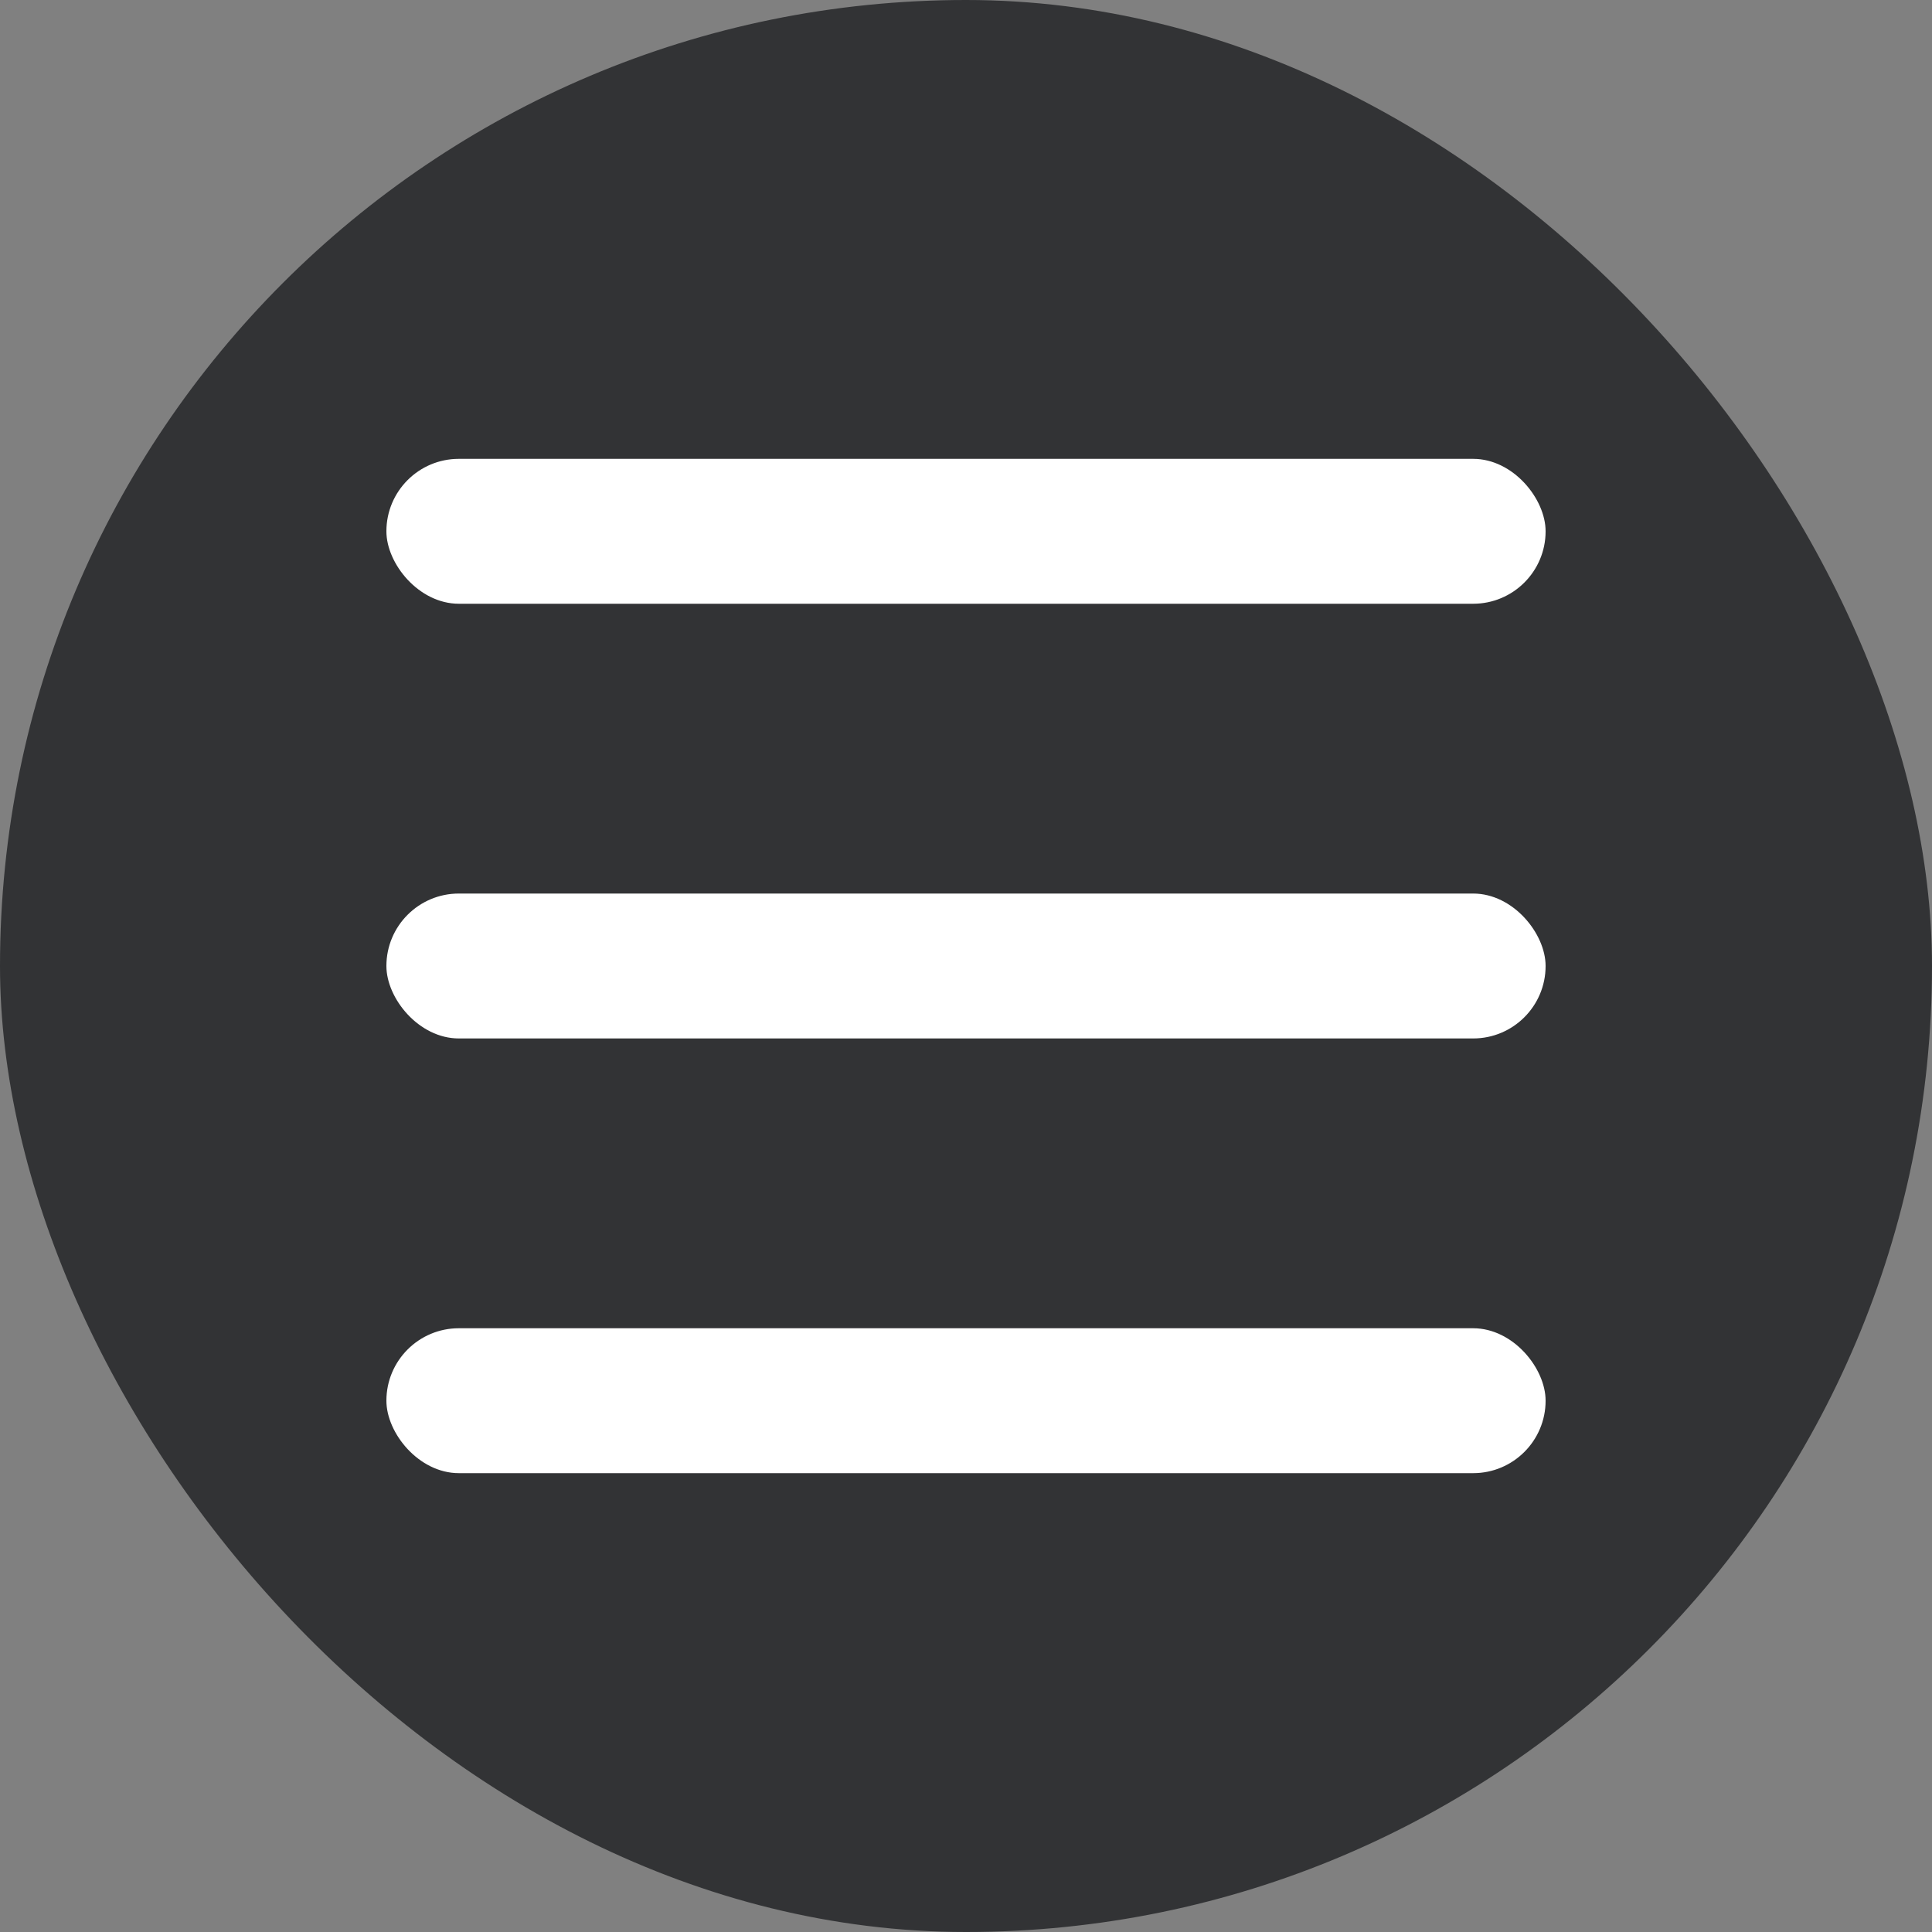 <?xml version="1.0" encoding="UTF-8"?> <svg xmlns="http://www.w3.org/2000/svg" width="80" height="80" viewBox="0 0 80 80" fill="none"><rect x="0" y="0" width="80" height="80" fill="#808080" stroke="none"/><rect width="80" height="80" rx="40" fill="#323335"></rect><rect x="16" y="19" width="48" height="6" rx="3" fill="white"></rect><rect x="16" y="37" width="48" height="6" rx="3" fill="white"></rect><rect x="16" y="55" width="48" height="6" rx="3" fill="white"></rect></svg> 